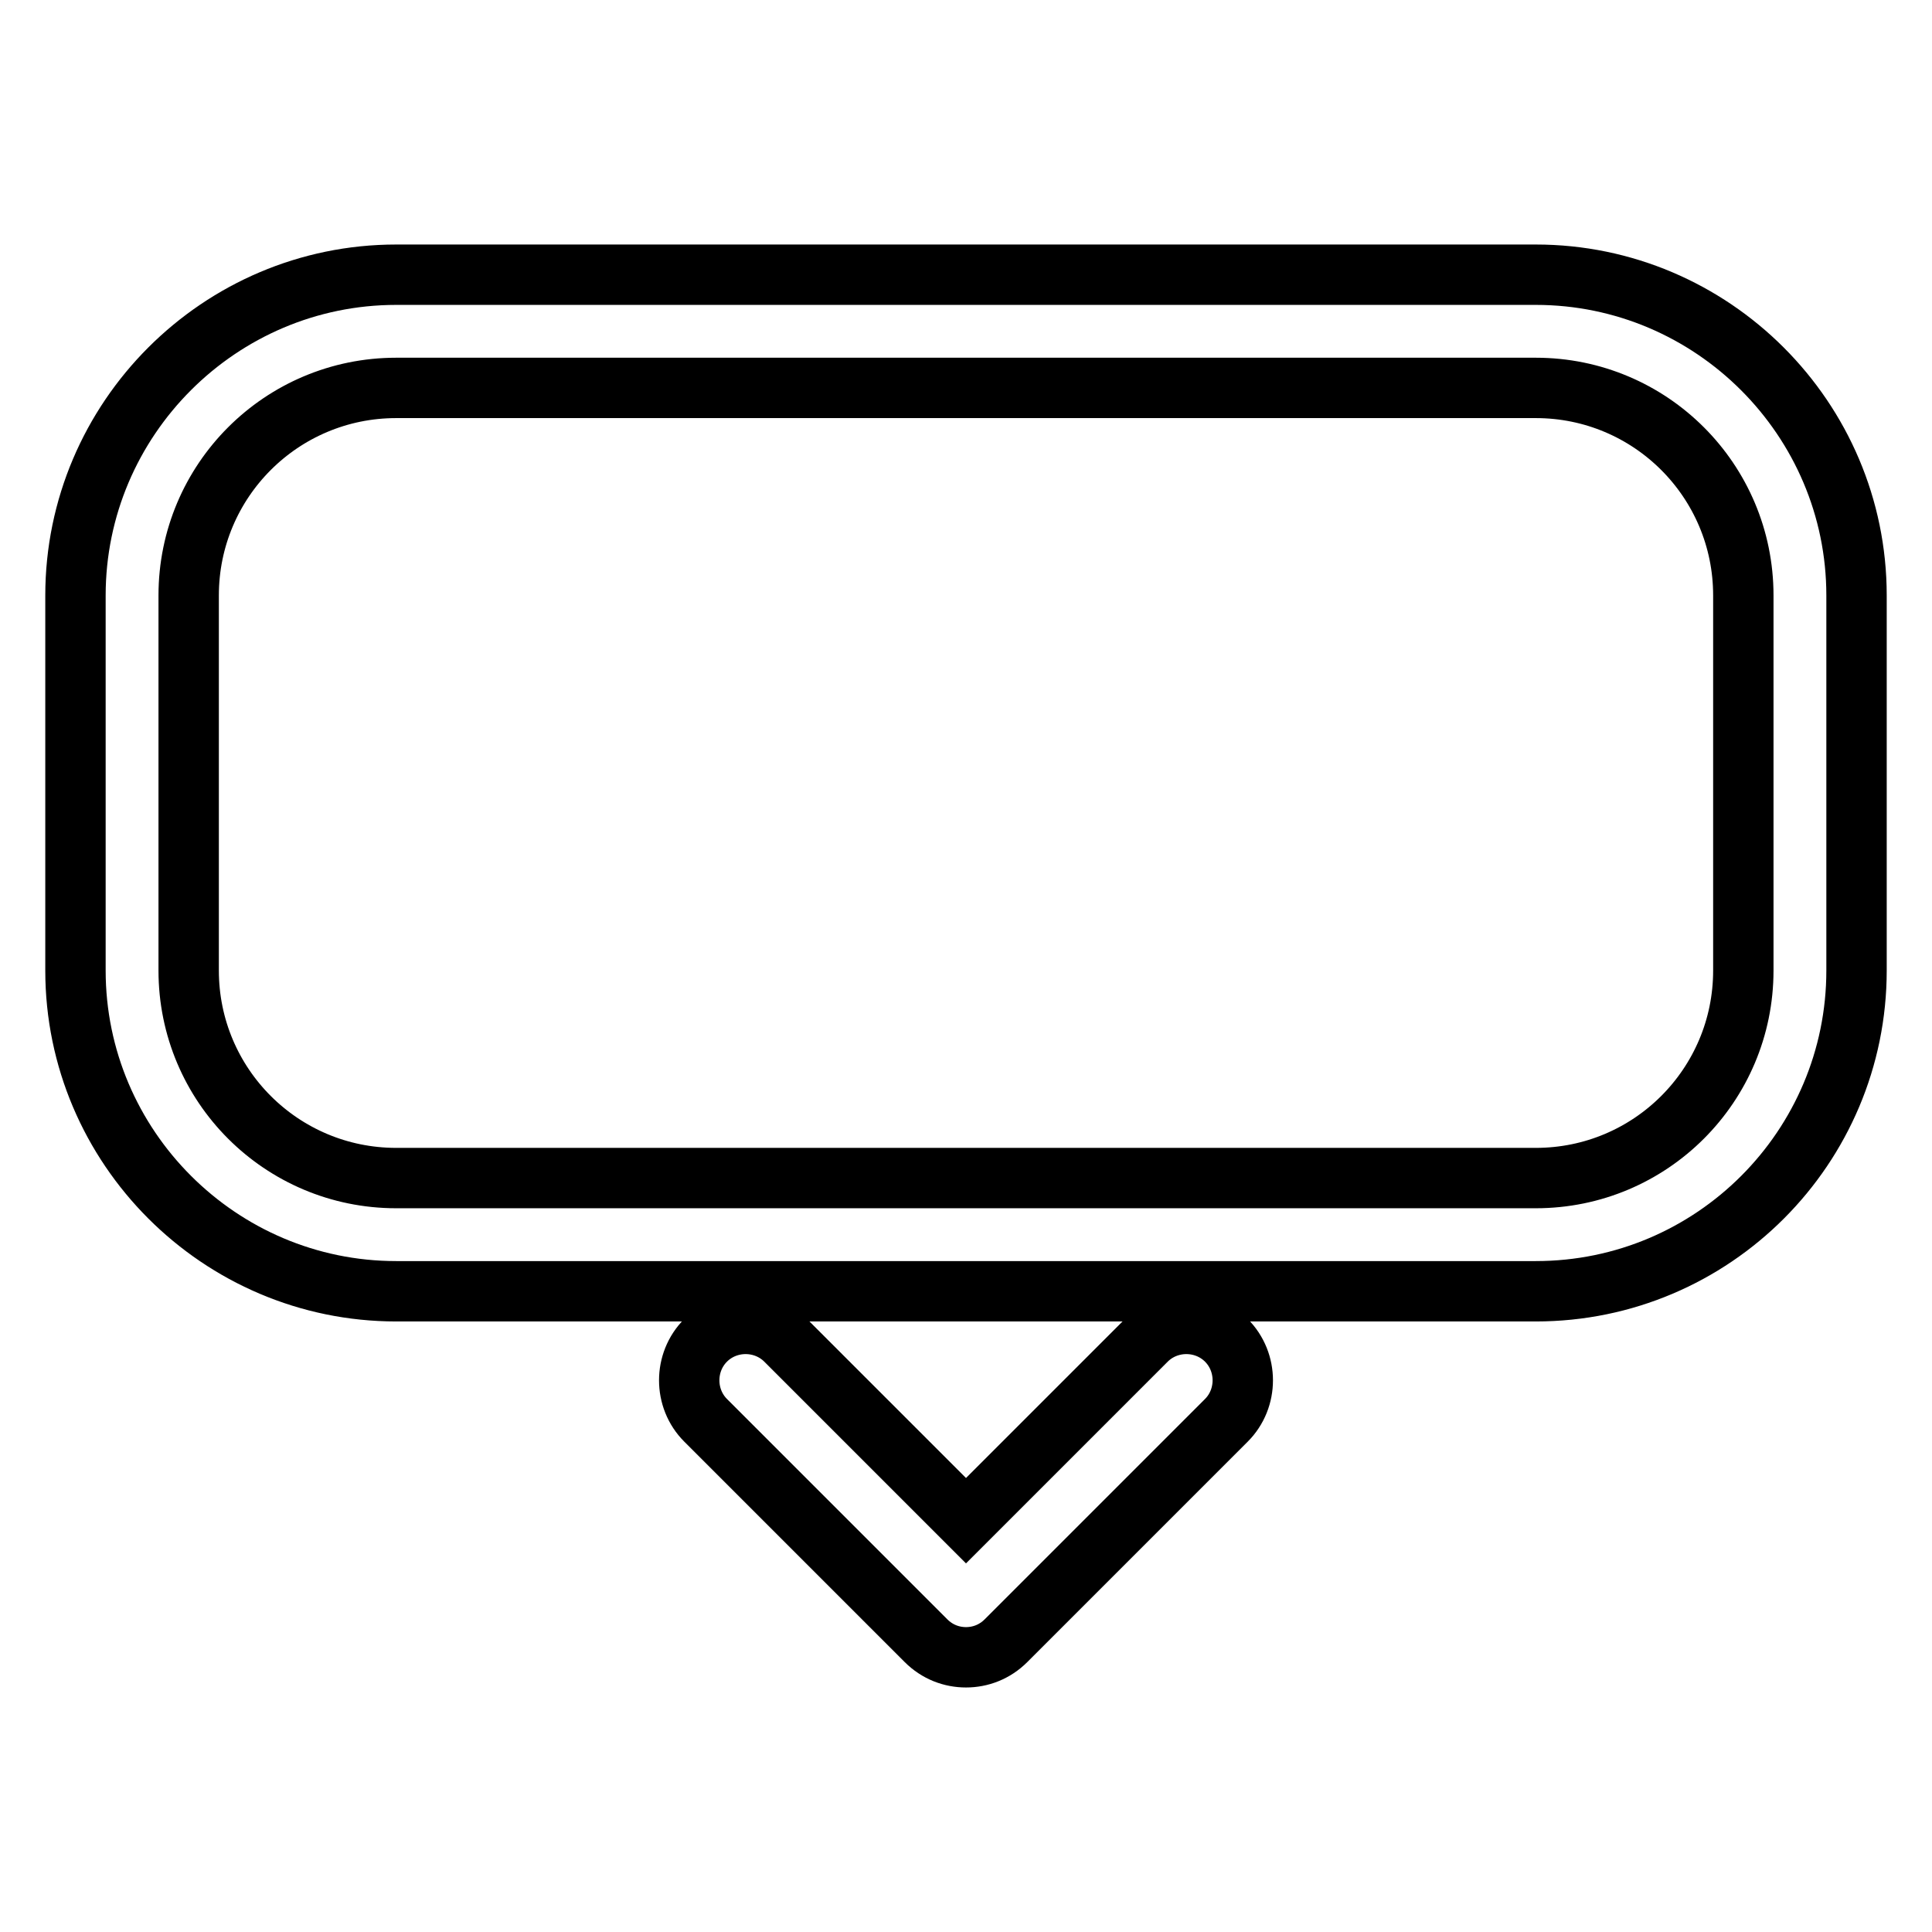 <?xml version="1.0" encoding="utf-8"?>
<!-- Svg Vector Icons : http://www.onlinewebfonts.com/icon -->
<!DOCTYPE svg PUBLIC "-//W3C//DTD SVG 1.1//EN" "http://www.w3.org/Graphics/SVG/1.1/DTD/svg11.dtd">
<svg version="1.1" xmlns="http://www.w3.org/2000/svg" xmlns:xlink="http://www.w3.org/1999/xlink" x="0px" y="0px" viewBox="0 0 256 256" enable-background="new 0 0 256 256" xml:space="preserve">
<g> <path stroke-width="8" fill-opacity="0" stroke="#000000"  d="M203.5,171.1h-151C29.1,171.1,10,152,10,128.6V78.9c0-23.4,19.1-42.5,42.5-42.5h151 c23.4,0,42.5,19.1,42.5,42.5v49.7C246,152,227,171.1,203.5,171.1z M52.5,51.4C37.3,51.4,25,63.7,25,78.9v49.7 c0,15.2,12.3,27.5,27.5,27.5h151c15.2,0,27.5-12.3,27.5-27.5V78.9c0-15.2-12.3-27.5-27.5-27.5H52.5z M128,219.6 c-1.9,0-3.8-0.7-5.3-2.2l-29.2-29.2c-2.9-2.9-2.9-7.7,0-10.6c2.9-2.9,7.7-2.9,10.6,0l23.9,23.9l23.9-23.9c2.9-2.9,7.7-2.9,10.6,0 c2.9,2.9,2.9,7.7,0,10.6l-29.2,29.2C131.8,218.9,129.9,219.6,128,219.6z"/></g>
</svg>
